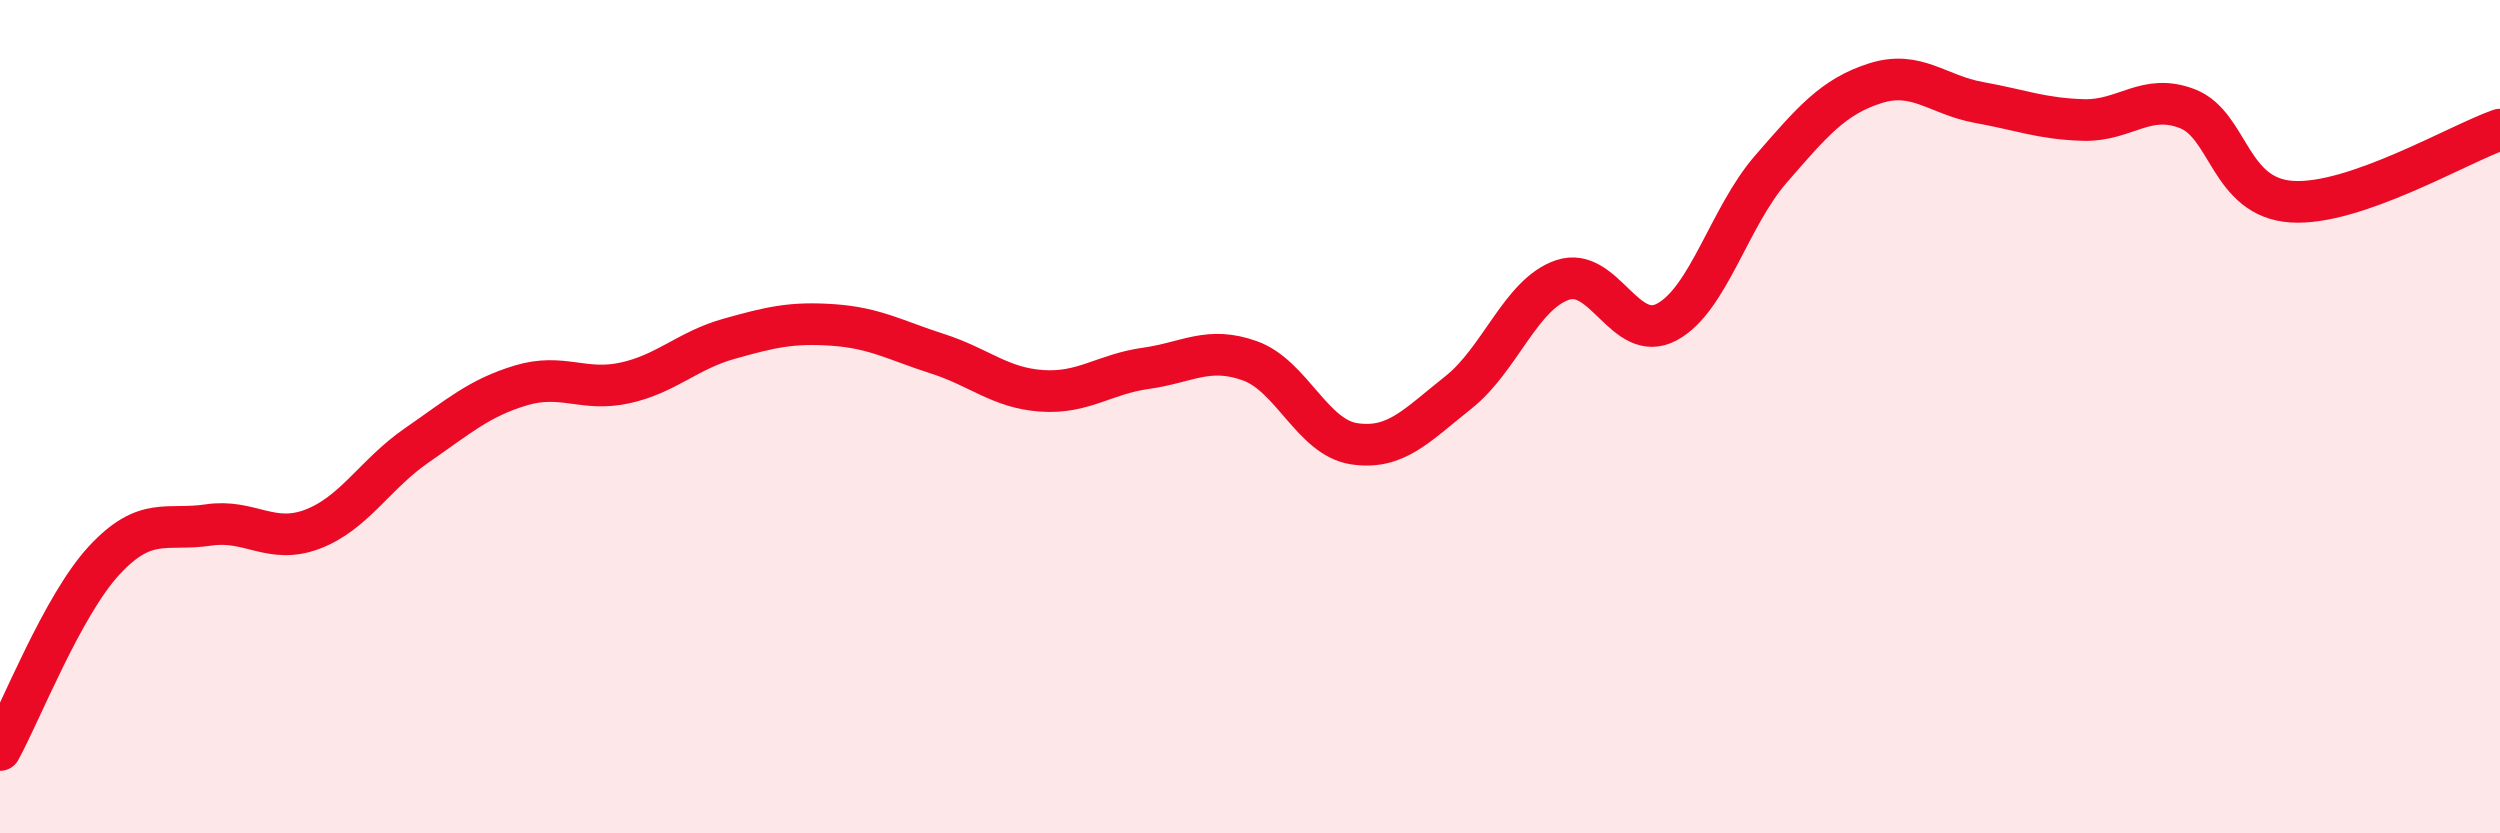 
    <svg width="60" height="20" viewBox="0 0 60 20" xmlns="http://www.w3.org/2000/svg">
      <path
        d="M 0,18 C 0.5,17.09 1.5,14.53 2.5,13.45 C 3.5,12.37 4,12.75 5,12.6 C 6,12.45 6.5,13.08 7.5,12.7 C 8.5,12.32 9,11.38 10,10.69 C 11,10 11.5,9.55 12.5,9.25 C 13.5,8.95 14,9.41 15,9.19 C 16,8.97 16.5,8.41 17.5,8.13 C 18.5,7.85 19,7.73 20,7.8 C 21,7.87 21.5,8.17 22.5,8.49 C 23.5,8.81 24,9.31 25,9.38 C 26,9.45 26.5,8.98 27.5,8.84 C 28.5,8.7 29,8.3 30,8.66 C 31,9.02 31.5,10.5 32.5,10.65 C 33.5,10.8 34,10.21 35,9.42 C 36,8.63 36.5,7.06 37.5,6.72 C 38.5,6.38 39,8.26 40,7.73 C 41,7.2 41.5,5.21 42.5,4.06 C 43.5,2.91 44,2.32 45,2 C 46,1.68 46.5,2.28 47.5,2.46 C 48.5,2.64 49,2.85 50,2.88 C 51,2.91 51.5,2.22 52.5,2.61 C 53.5,3 53.5,4.74 55,4.84 C 56.5,4.94 59,3.46 60,3.11L60 20L0 20Z"
        fill="#EB0A25"
        opacity="0.1"
        stroke-linecap="round"
        stroke-linejoin="round"
      />
      <path
        d="M 0,18 C 0.5,17.09 1.5,14.53 2.5,13.45 C 3.5,12.37 4,12.75 5,12.6 C 6,12.45 6.5,13.08 7.5,12.7 C 8.5,12.32 9,11.38 10,10.69 C 11,10 11.5,9.55 12.5,9.25 C 13.5,8.95 14,9.41 15,9.19 C 16,8.97 16.5,8.41 17.5,8.13 C 18.5,7.85 19,7.73 20,7.8 C 21,7.87 21.5,8.17 22.5,8.49 C 23.5,8.81 24,9.31 25,9.38 C 26,9.45 26.5,8.98 27.5,8.84 C 28.5,8.7 29,8.3 30,8.66 C 31,9.02 31.5,10.5 32.5,10.65 C 33.5,10.8 34,10.21 35,9.42 C 36,8.63 36.5,7.06 37.5,6.72 C 38.5,6.38 39,8.26 40,7.73 C 41,7.2 41.5,5.21 42.5,4.06 C 43.5,2.91 44,2.32 45,2 C 46,1.68 46.5,2.28 47.5,2.46 C 48.5,2.64 49,2.85 50,2.88 C 51,2.91 51.5,2.22 52.5,2.61 C 53.5,3 53.5,4.74 55,4.84 C 56.5,4.94 59,3.46 60,3.11"
        stroke="#EB0A25"
        stroke-width="1"
        fill="none"
        stroke-linecap="round"
        stroke-linejoin="round"
      />
    </svg>
  